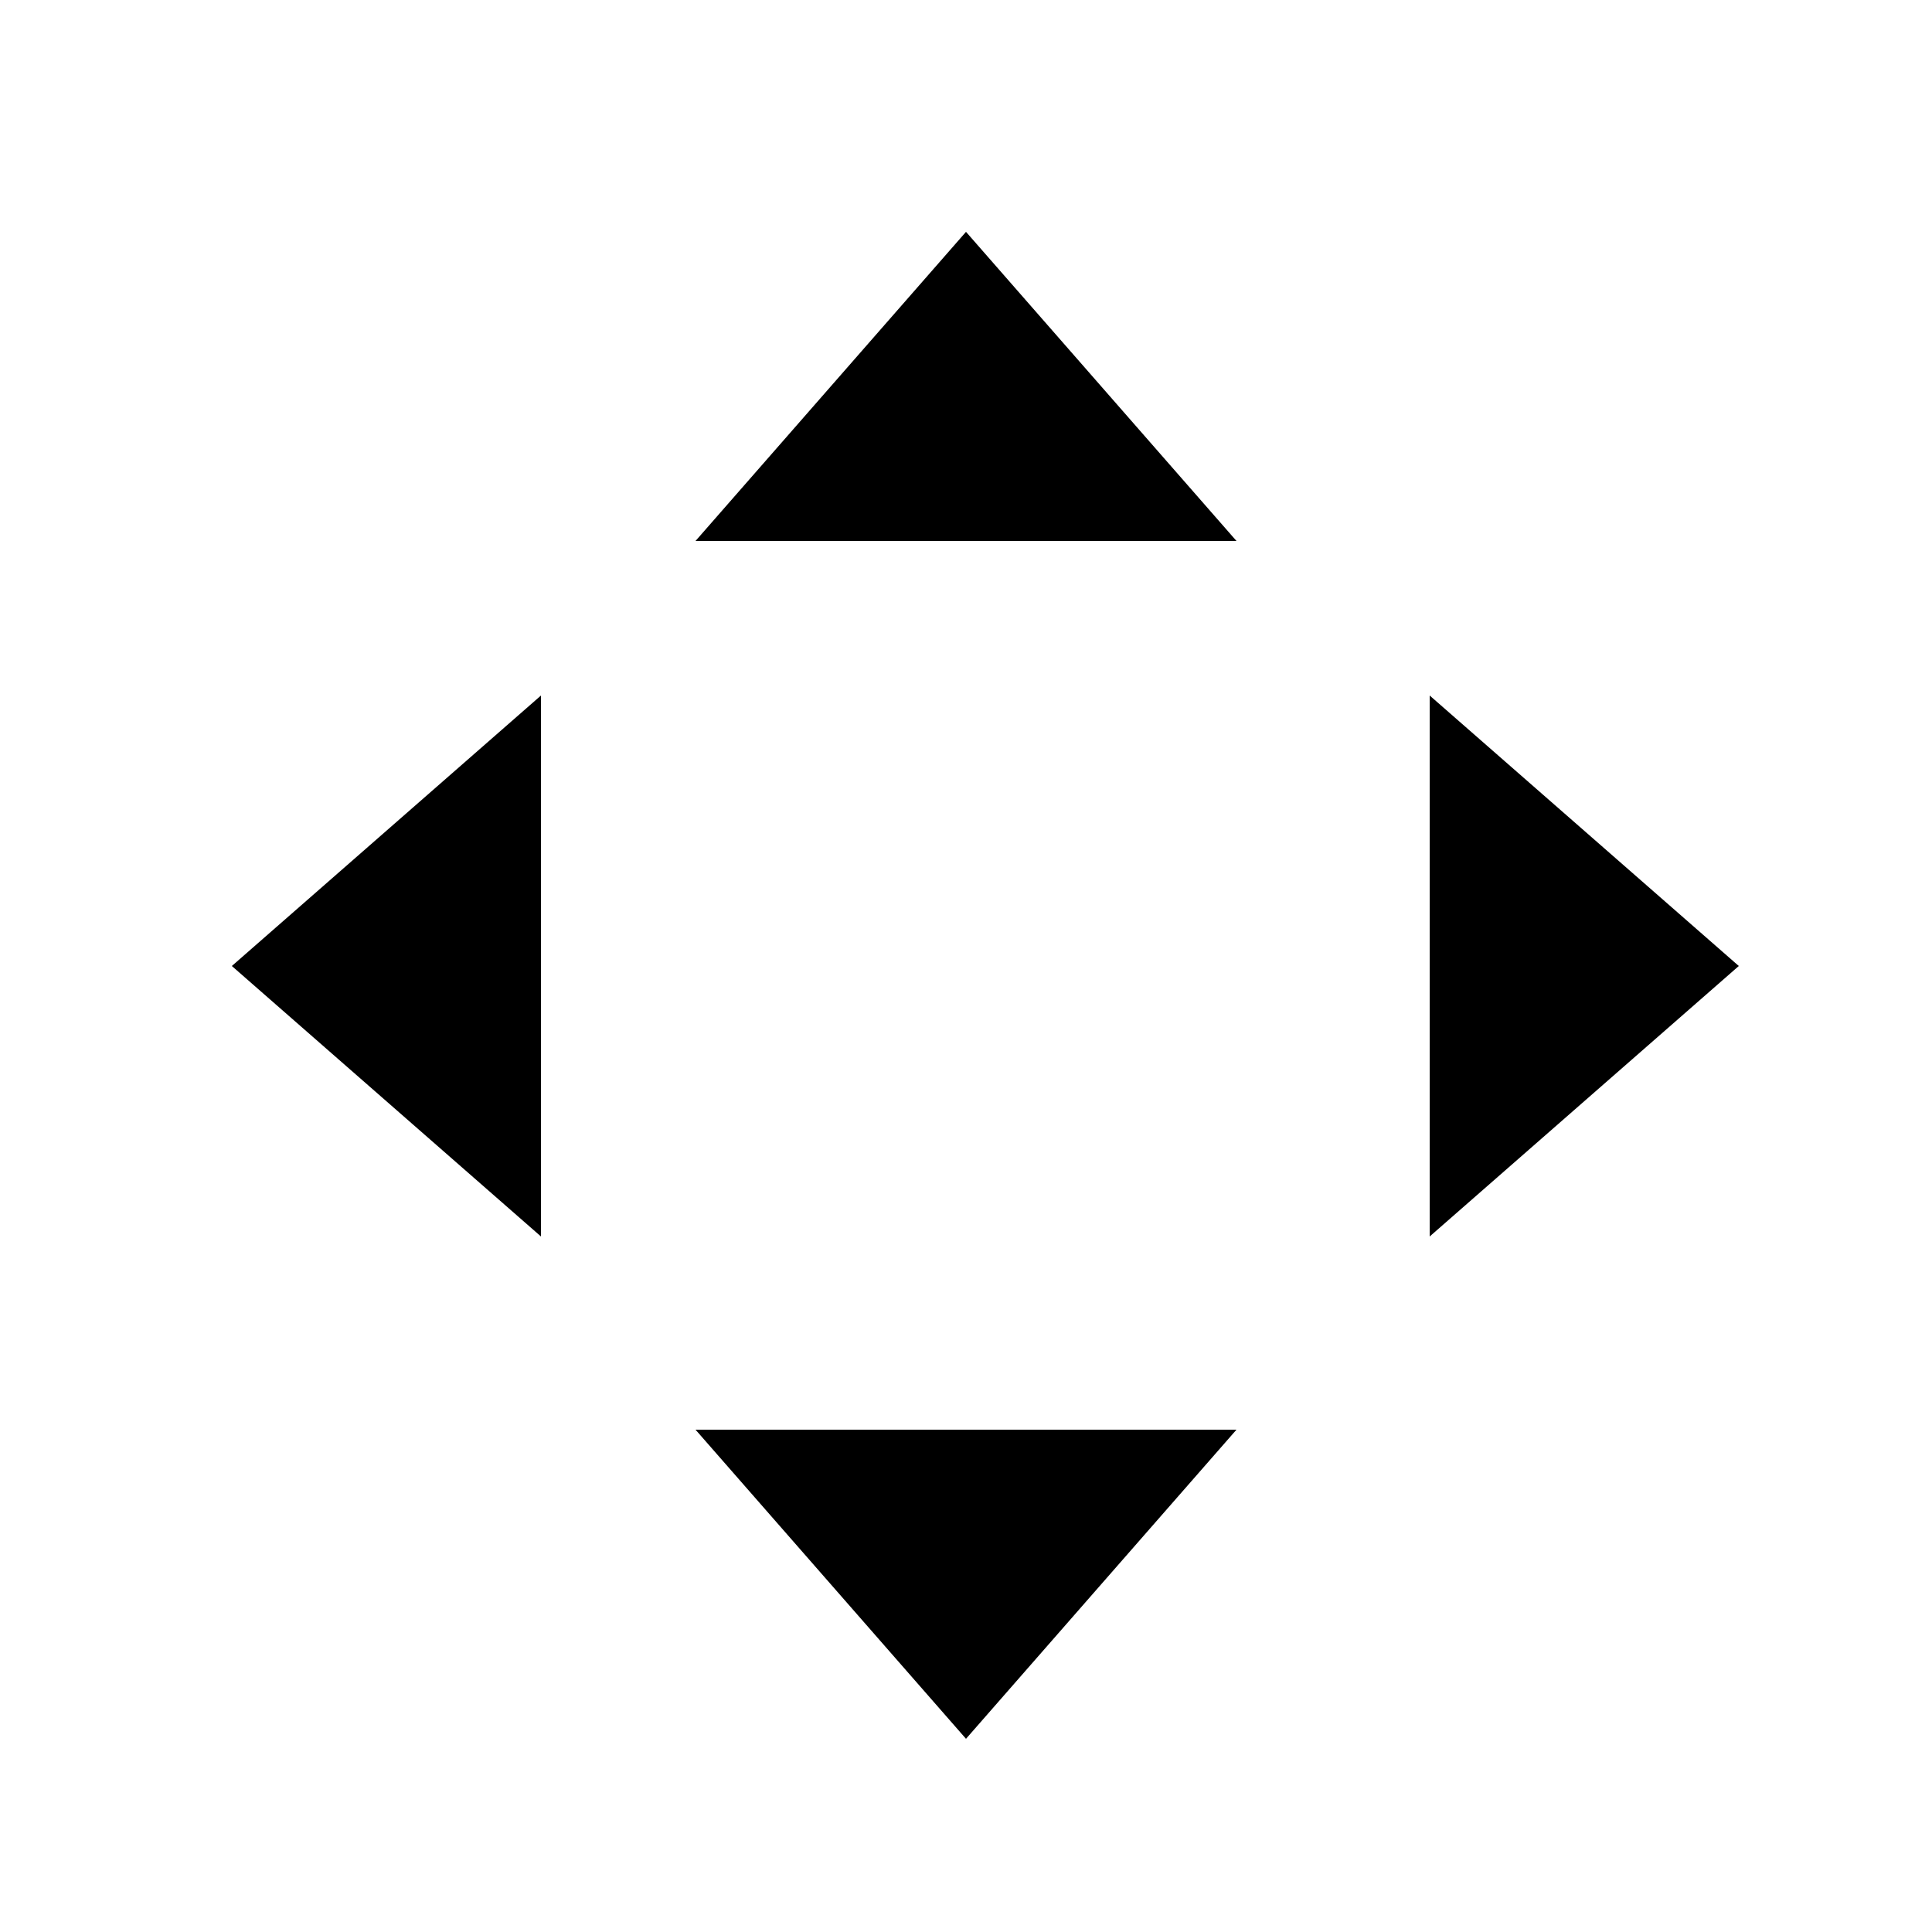 <svg width="50" height="50" viewBox="0 0 50 50" fill="none" xmlns="http://www.w3.org/2000/svg">
<path d="M25 6L32 14H18L25 6Z" fill="black"/>
<path d="M45 25L37 32L37 18L45 25Z" fill="black"/>
<path d="M25 45L32 37H18L25 45Z" fill="black"/>
<path d="M6 25L14 32L14 18L6 25Z" fill="black"/>
</svg>
